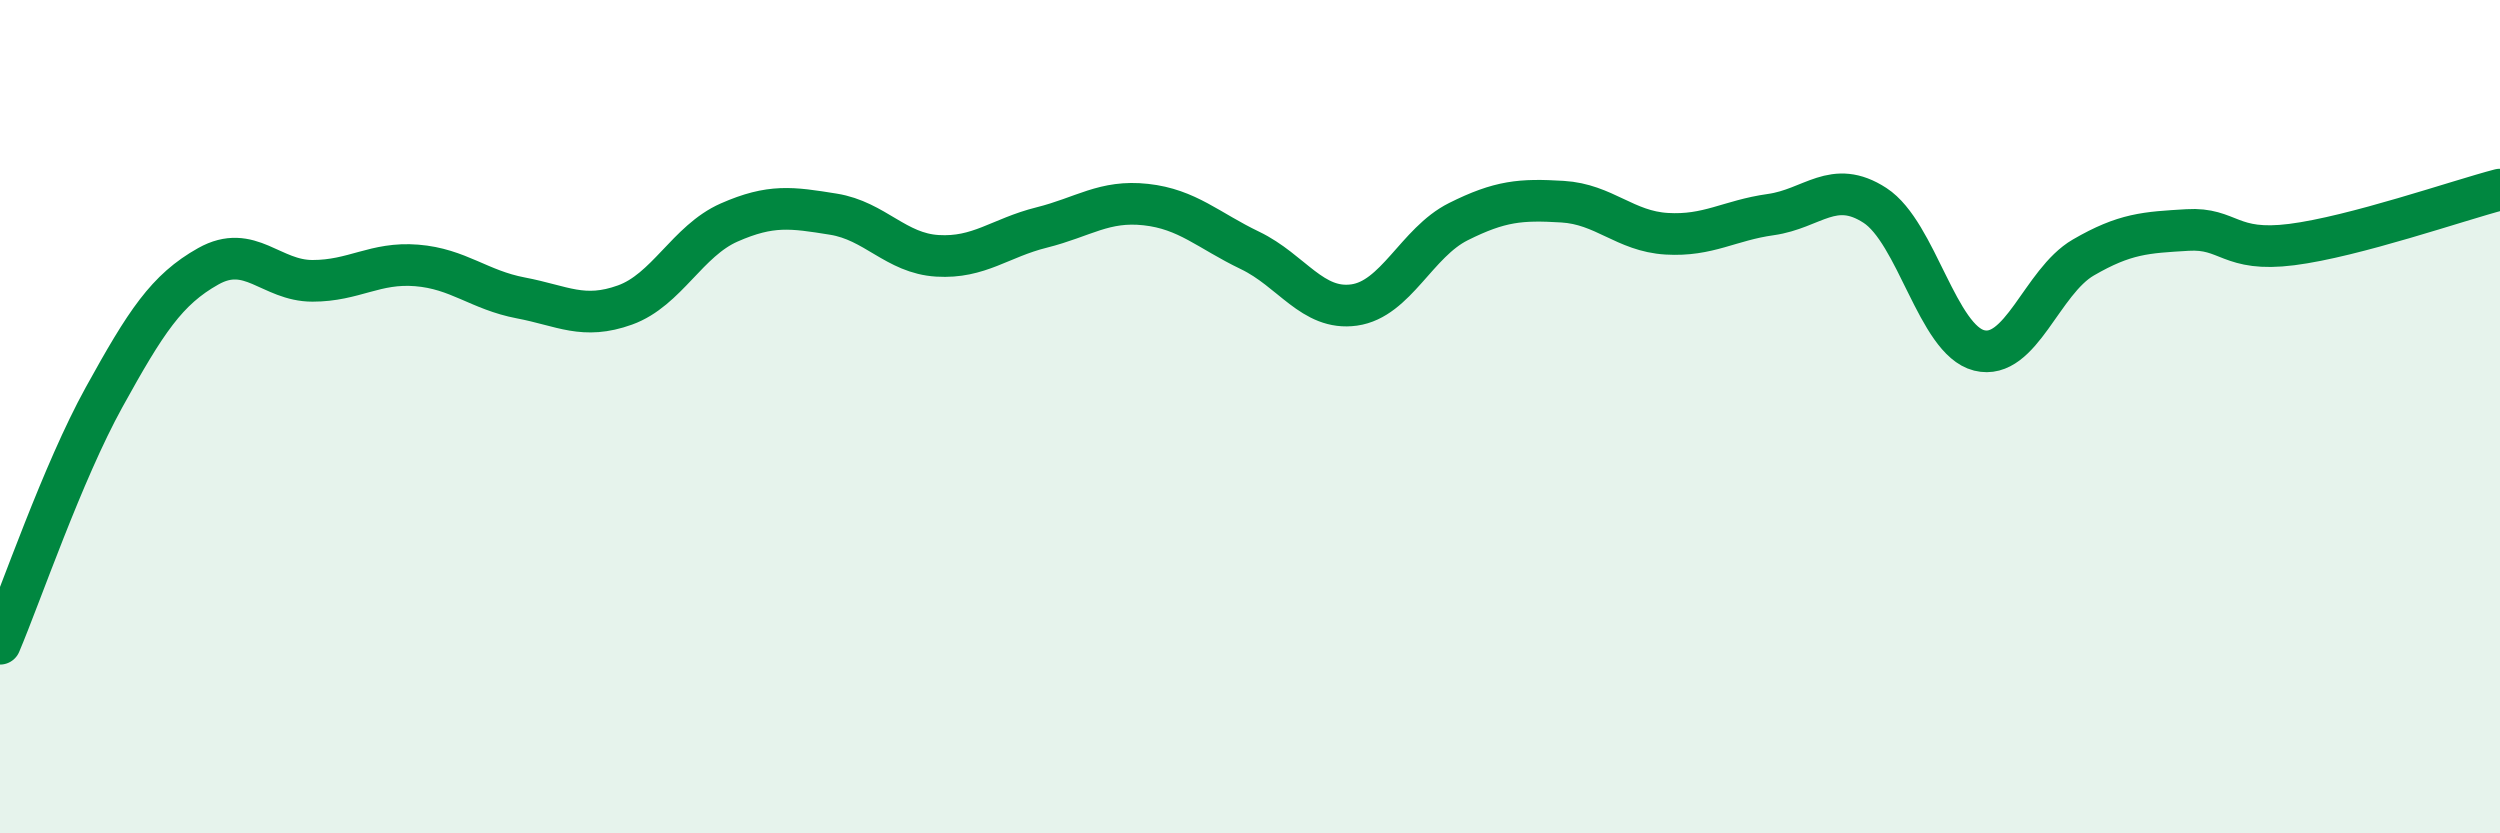 
    <svg width="60" height="20" viewBox="0 0 60 20" xmlns="http://www.w3.org/2000/svg">
      <path
        d="M 0,15.45 C 0.5,14.27 1.5,11.34 2.5,9.53 C 3.5,7.72 4,6.95 5,6.39 C 6,5.83 6.5,6.74 7.5,6.74 C 8.5,6.74 9,6.29 10,6.37 C 11,6.45 11.5,6.96 12.5,7.15 C 13.5,7.34 14,7.68 15,7.32 C 16,6.96 16.5,5.78 17.5,5.34 C 18.5,4.9 19,4.98 20,5.14 C 21,5.3 21.5,6.08 22.5,6.14 C 23.5,6.2 24,5.71 25,5.46 C 26,5.21 26.5,4.8 27.5,4.91 C 28.5,5.02 29,5.53 30,6.01 C 31,6.49 31.5,7.46 32.5,7.32 C 33.5,7.18 34,5.82 35,5.32 C 36,4.82 36.5,4.78 37.5,4.84 C 38.5,4.9 39,5.55 40,5.61 C 41,5.67 41.5,5.29 42.5,5.15 C 43.5,5.01 44,4.28 45,4.93 C 46,5.58 46.5,8.16 47.5,8.41 C 48.5,8.66 49,6.76 50,6.18 C 51,5.6 51.5,5.58 52.5,5.52 C 53.5,5.46 53.5,6.06 55,5.87 C 56.5,5.68 59,4.81 60,4.55L60 20L0 20Z"
        fill="#008740"
        opacity="0.1"
        stroke-linecap="round"
        stroke-linejoin="round"
      />
      <path
        d="M 0,15.45 C 0.5,14.27 1.5,11.34 2.5,9.53 C 3.5,7.72 4,6.95 5,6.39 C 6,5.83 6.5,6.74 7.5,6.74 C 8.5,6.74 9,6.29 10,6.37 C 11,6.45 11.5,6.96 12.5,7.15 C 13.5,7.34 14,7.68 15,7.32 C 16,6.96 16.5,5.78 17.5,5.34 C 18.5,4.9 19,4.98 20,5.14 C 21,5.3 21.5,6.08 22.5,6.14 C 23.5,6.2 24,5.71 25,5.46 C 26,5.21 26.5,4.8 27.5,4.91 C 28.5,5.02 29,5.53 30,6.01 C 31,6.49 31.5,7.46 32.5,7.32 C 33.5,7.18 34,5.82 35,5.32 C 36,4.82 36.5,4.78 37.5,4.84 C 38.5,4.9 39,5.55 40,5.61 C 41,5.67 41.5,5.29 42.5,5.15 C 43.5,5.01 44,4.28 45,4.93 C 46,5.58 46.5,8.16 47.5,8.41 C 48.5,8.66 49,6.76 50,6.18 C 51,5.6 51.5,5.58 52.5,5.52 C 53.5,5.46 53.5,6.06 55,5.87 C 56.5,5.68 59,4.81 60,4.55"
        stroke="#008740"
        stroke-width="1"
        fill="none"
        stroke-linecap="round"
        stroke-linejoin="round"
      />
    </svg>
  